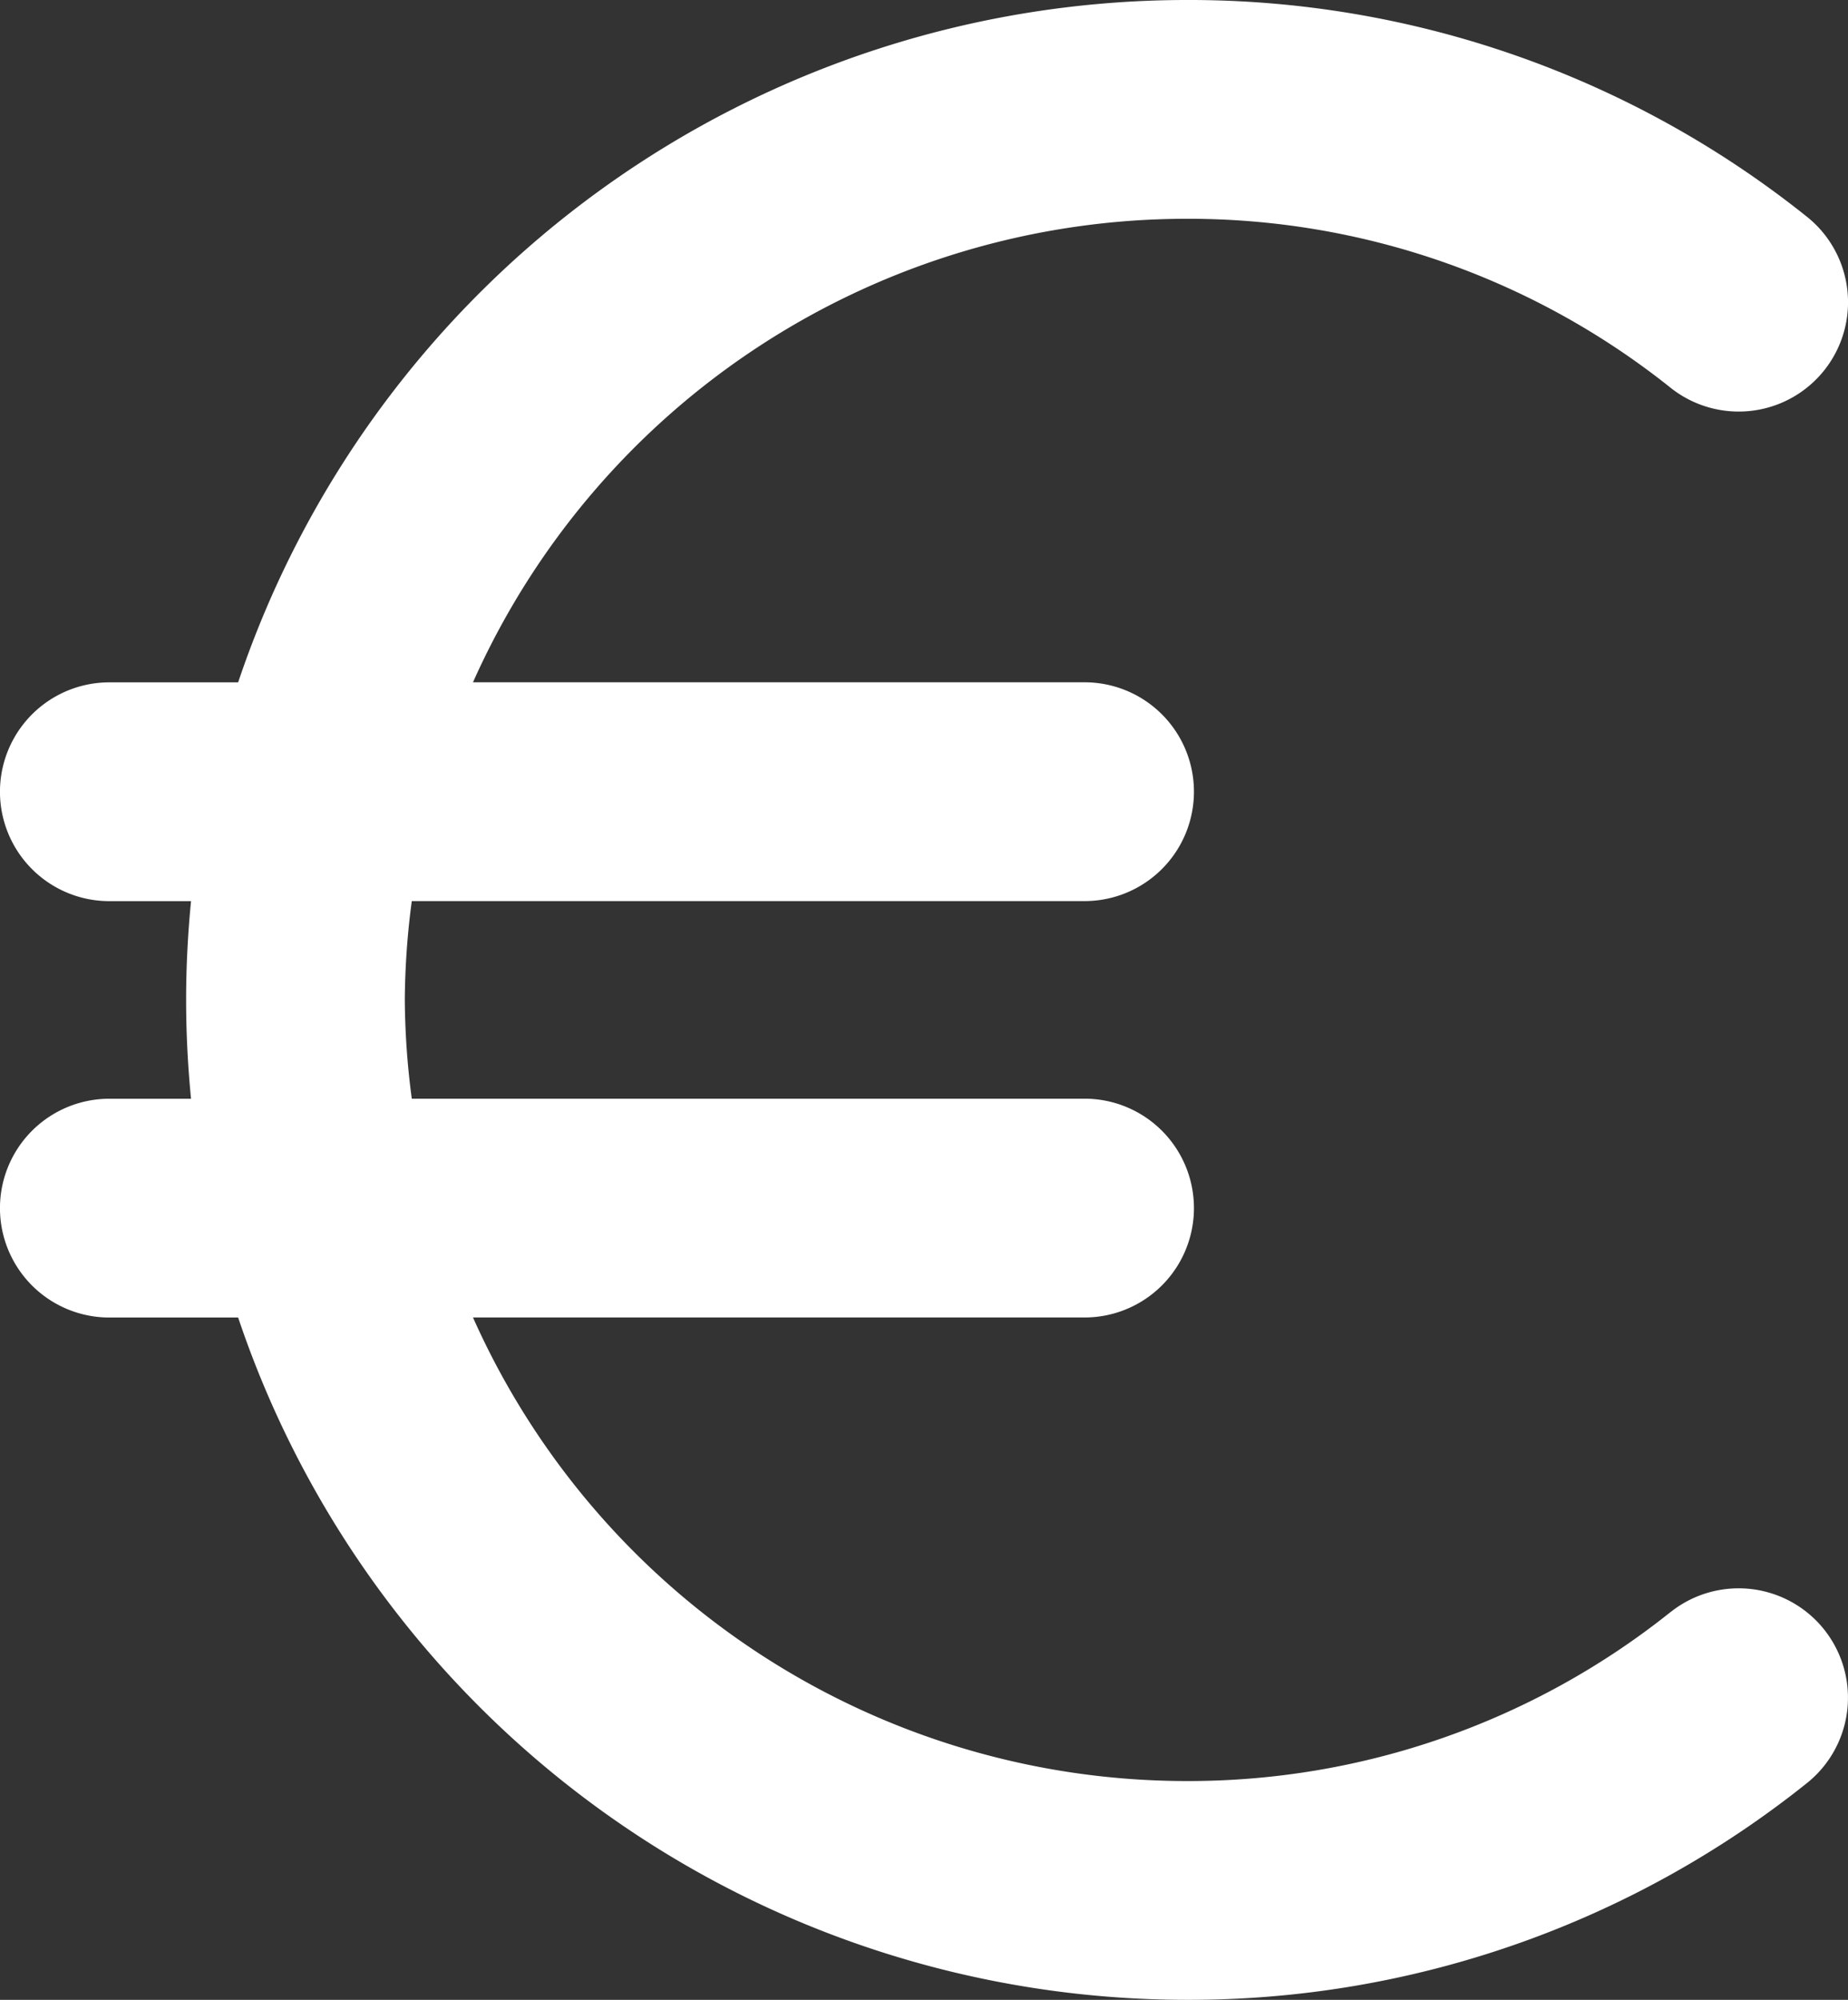 <?xml version="1.0" encoding="UTF-8"?>
<svg xmlns="http://www.w3.org/2000/svg" xmlns:xlink="http://www.w3.org/1999/xlink" width="32.011" height="34.633" viewBox="0 0 32.011 34.633">
  <rect x="0" y="0" width="32.011" height="34.633" fill="#333333" stroke="none"/>
  <defs>
    <clipPath id="clip-path">
      <rect id="Rectangle_89" data-name="Rectangle 89" width="32.011" height="34.633" fill="none"></rect>
    </clipPath>
  </defs>
  <g id="Group_234" data-name="Group 234" transform="translate(0 0)">
    <g id="Group_233" data-name="Group 233" transform="translate(0 0)" clip-path="url(#clip-path)">
      <path id="Path_188" data-name="Path 188" d="M28.939,27.916a13.378,13.378,0,0,1-8.4,2.928A13.539,13.539,0,0,1,8.193,22.816H18.787a1.894,1.894,0,1,0,0-3.789H7.133a13.541,13.541,0,0,1-.121-1.711,13.541,13.541,0,0,1,.121-1.711H18.787a1.894,1.894,0,1,0,0-3.789H8.193A13.539,13.539,0,0,1,20.54,3.789a13.382,13.382,0,0,1,8.4,2.928,1.894,1.894,0,1,0,2.355-2.967A17.129,17.129,0,0,0,20.54,0,17.343,17.343,0,0,0,4.125,11.817H1.894a1.894,1.894,0,1,0,0,3.789H3.309c-.055.563-.085,1.133-.085,1.711s.03,1.148.085,1.711H1.894a1.894,1.894,0,1,0,0,3.789H4.125A17.343,17.343,0,0,0,20.54,34.633a17.126,17.126,0,0,0,10.754-3.749,1.894,1.894,0,1,0-2.355-2.967" transform="translate(0 0)" fill="#fff"></path>
    </g>
  </g>
</svg>
